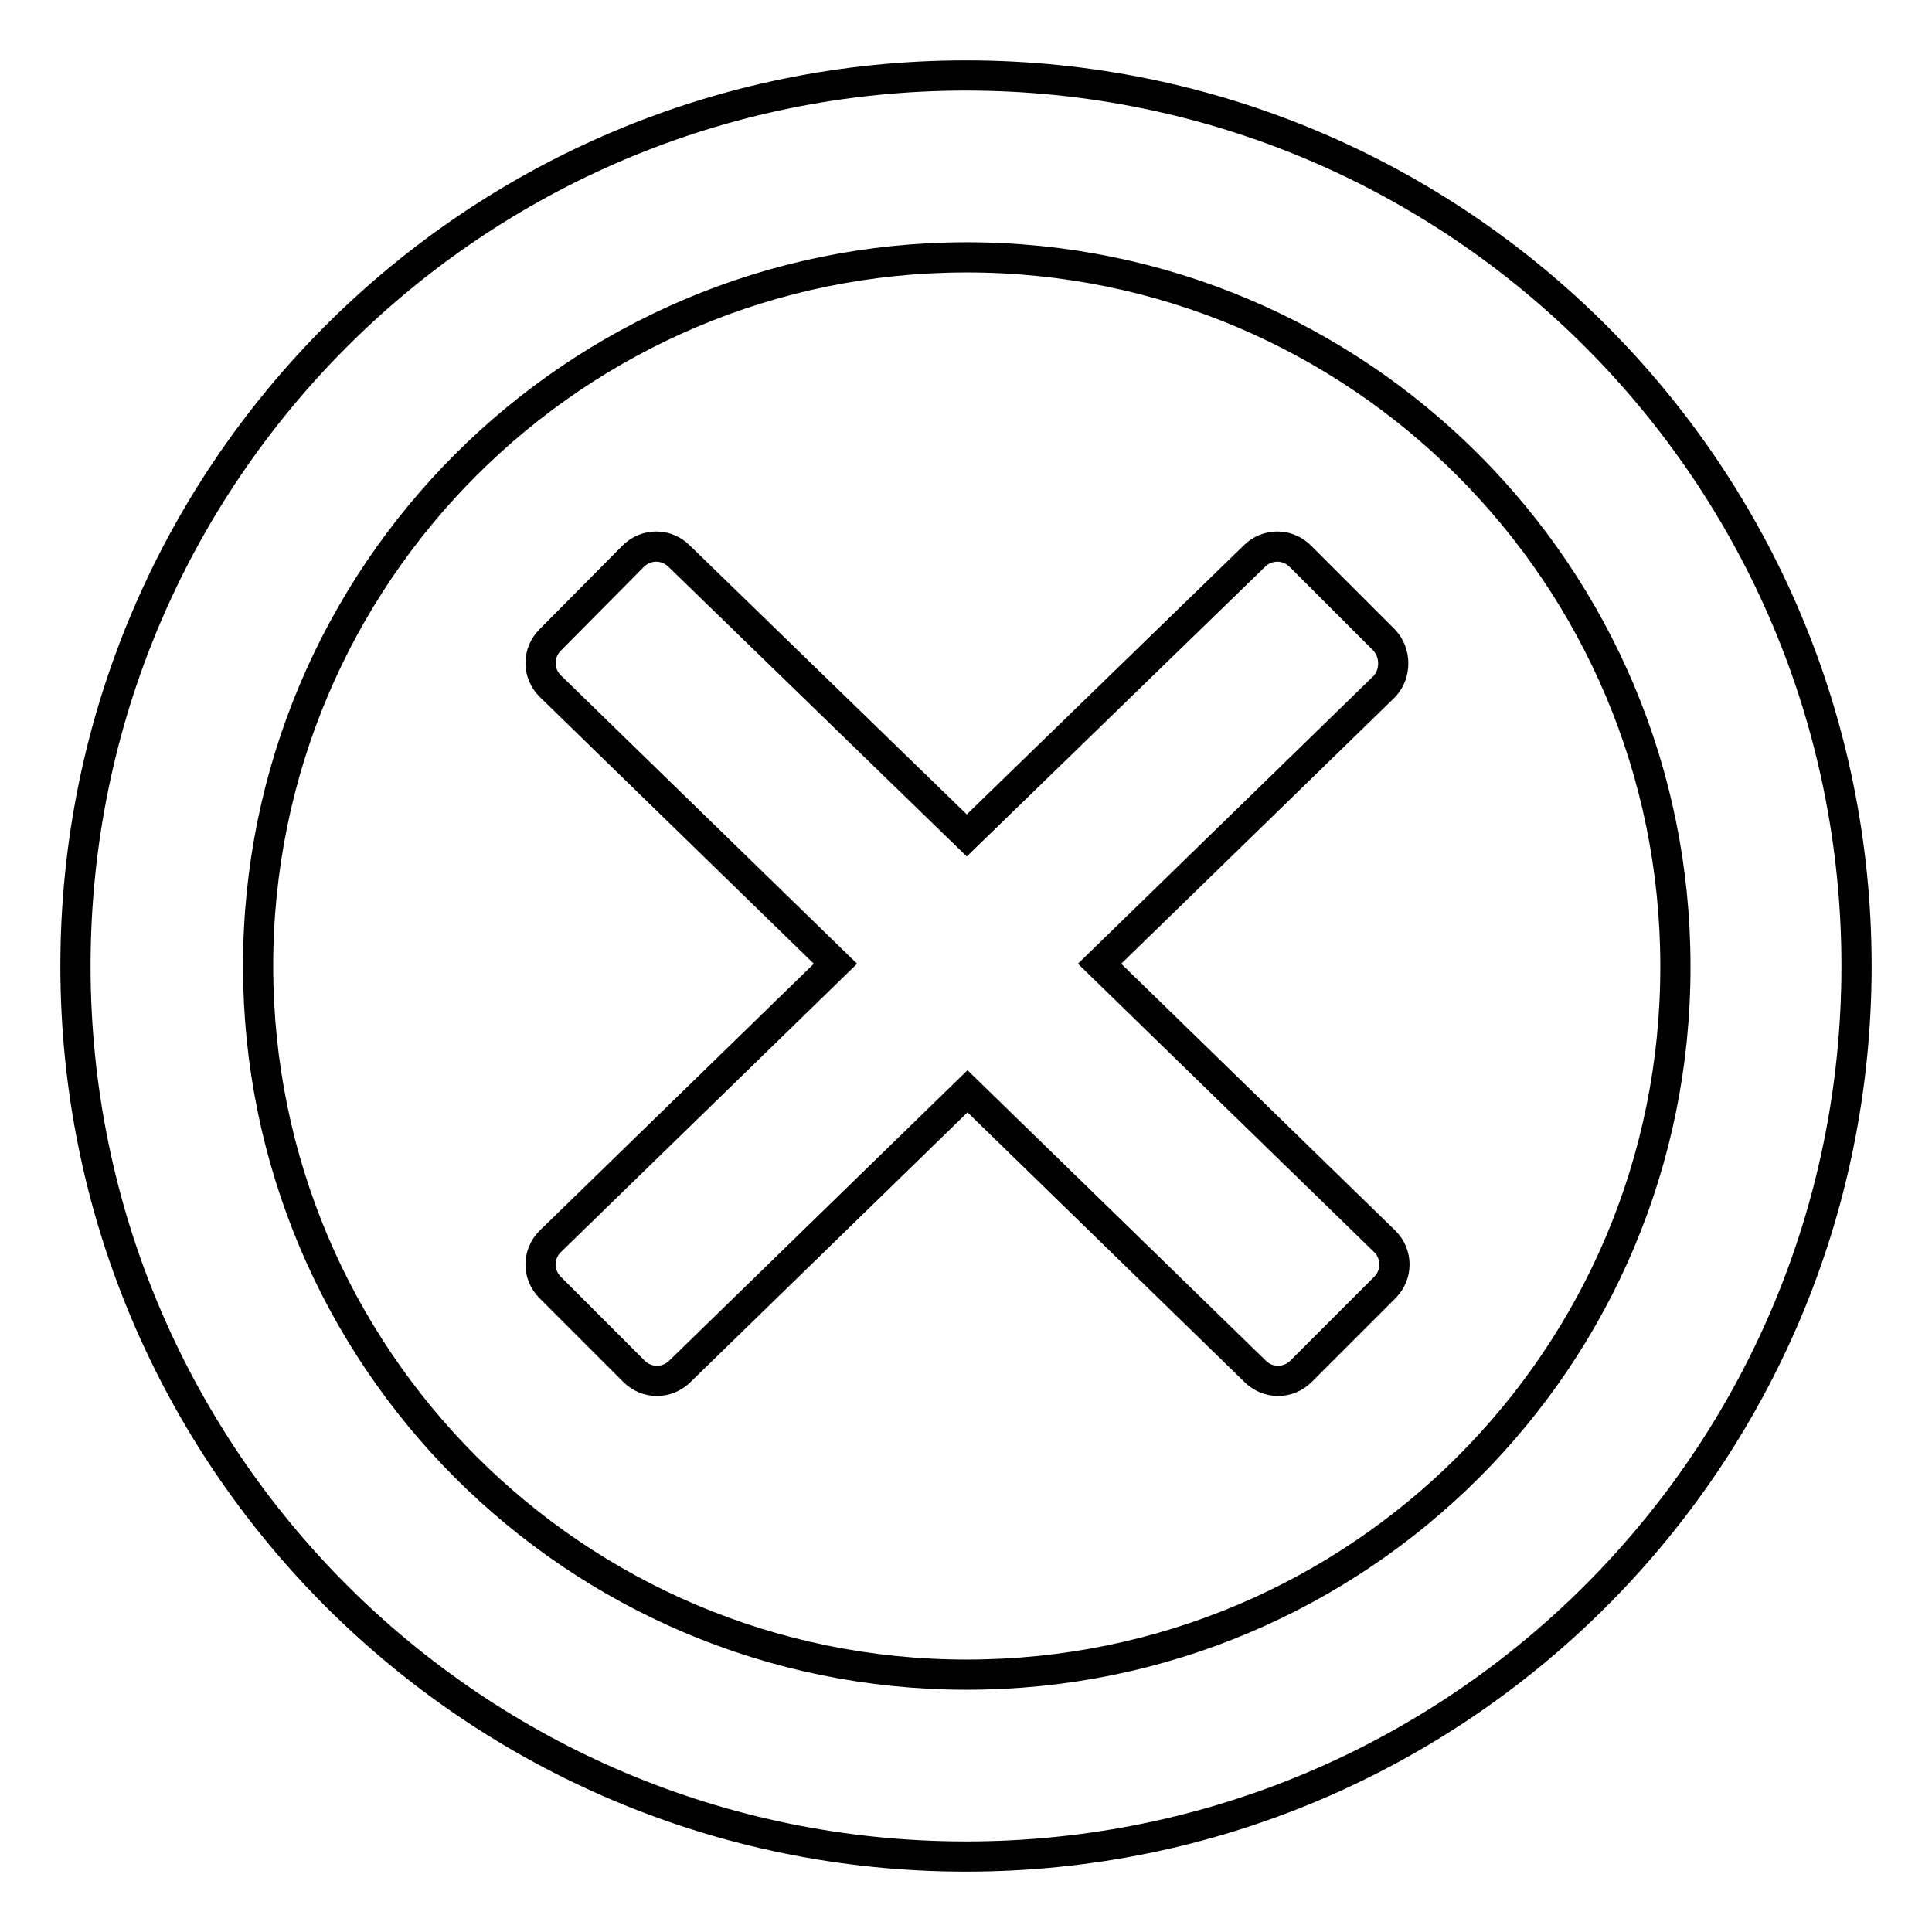 <?xml version="1.0" encoding="utf-8"?>
<!-- Svg Vector Icons : http://www.onlinewebfonts.com/icon -->
<!DOCTYPE svg PUBLIC "-//W3C//DTD SVG 1.1//EN" "http://www.w3.org/Graphics/SVG/1.1/DTD/svg11.dtd">
<svg version="1.1" xmlns="http://www.w3.org/2000/svg" xmlns:xlink="http://www.w3.org/1999/xlink" x="0px" y="0px" viewBox="0 0 256 256" enable-background="new 0 0 256 256" xml:space="preserve">
<g><g><path stroke-width="4" fill-opacity="0" stroke="#000000"  d="M183.4,84.8l-11.1-11.1c-1.7-1.7-4.4-1.7-6.1,0l-38.1,37l-38.1-37c-1.7-1.7-4.4-1.7-6.1,0L72.9,84.8c-1.7,1.7-1.7,4.4,0,6.1l37.8,36.8l-37.8,36.8c-1.7,1.7-1.7,4.4,0,6.1L84,181.7c1.7,1.7,4.4,1.7,6.1,0l38.1-37.1l38.1,37.1c1.7,1.7,4.4,1.7,6.1,0l11.1-11.1c1.7-1.7,1.7-4.4,0-6.1l-37.8-36.8l37.8-36.8C185,89.2,185,86.5,183.4,84.8z"/><path stroke-width="4" fill-opacity="0" stroke="#000000"  d="M128,10C62.8,10,10,62.8,10,128c0,65.2,52.8,118,118,118c65.2,0,118-52.8,118-118C246,62.8,193.2,10,128,10z M128.1,221.9c-51.9,0-93.9-42.1-93.9-93.9c0-51.9,42.1-93.9,93.9-93.9c51.9,0,93.9,42.1,93.9,93.9C222.1,179.9,180,221.9,128.1,221.9z"/></g></g>
</svg>